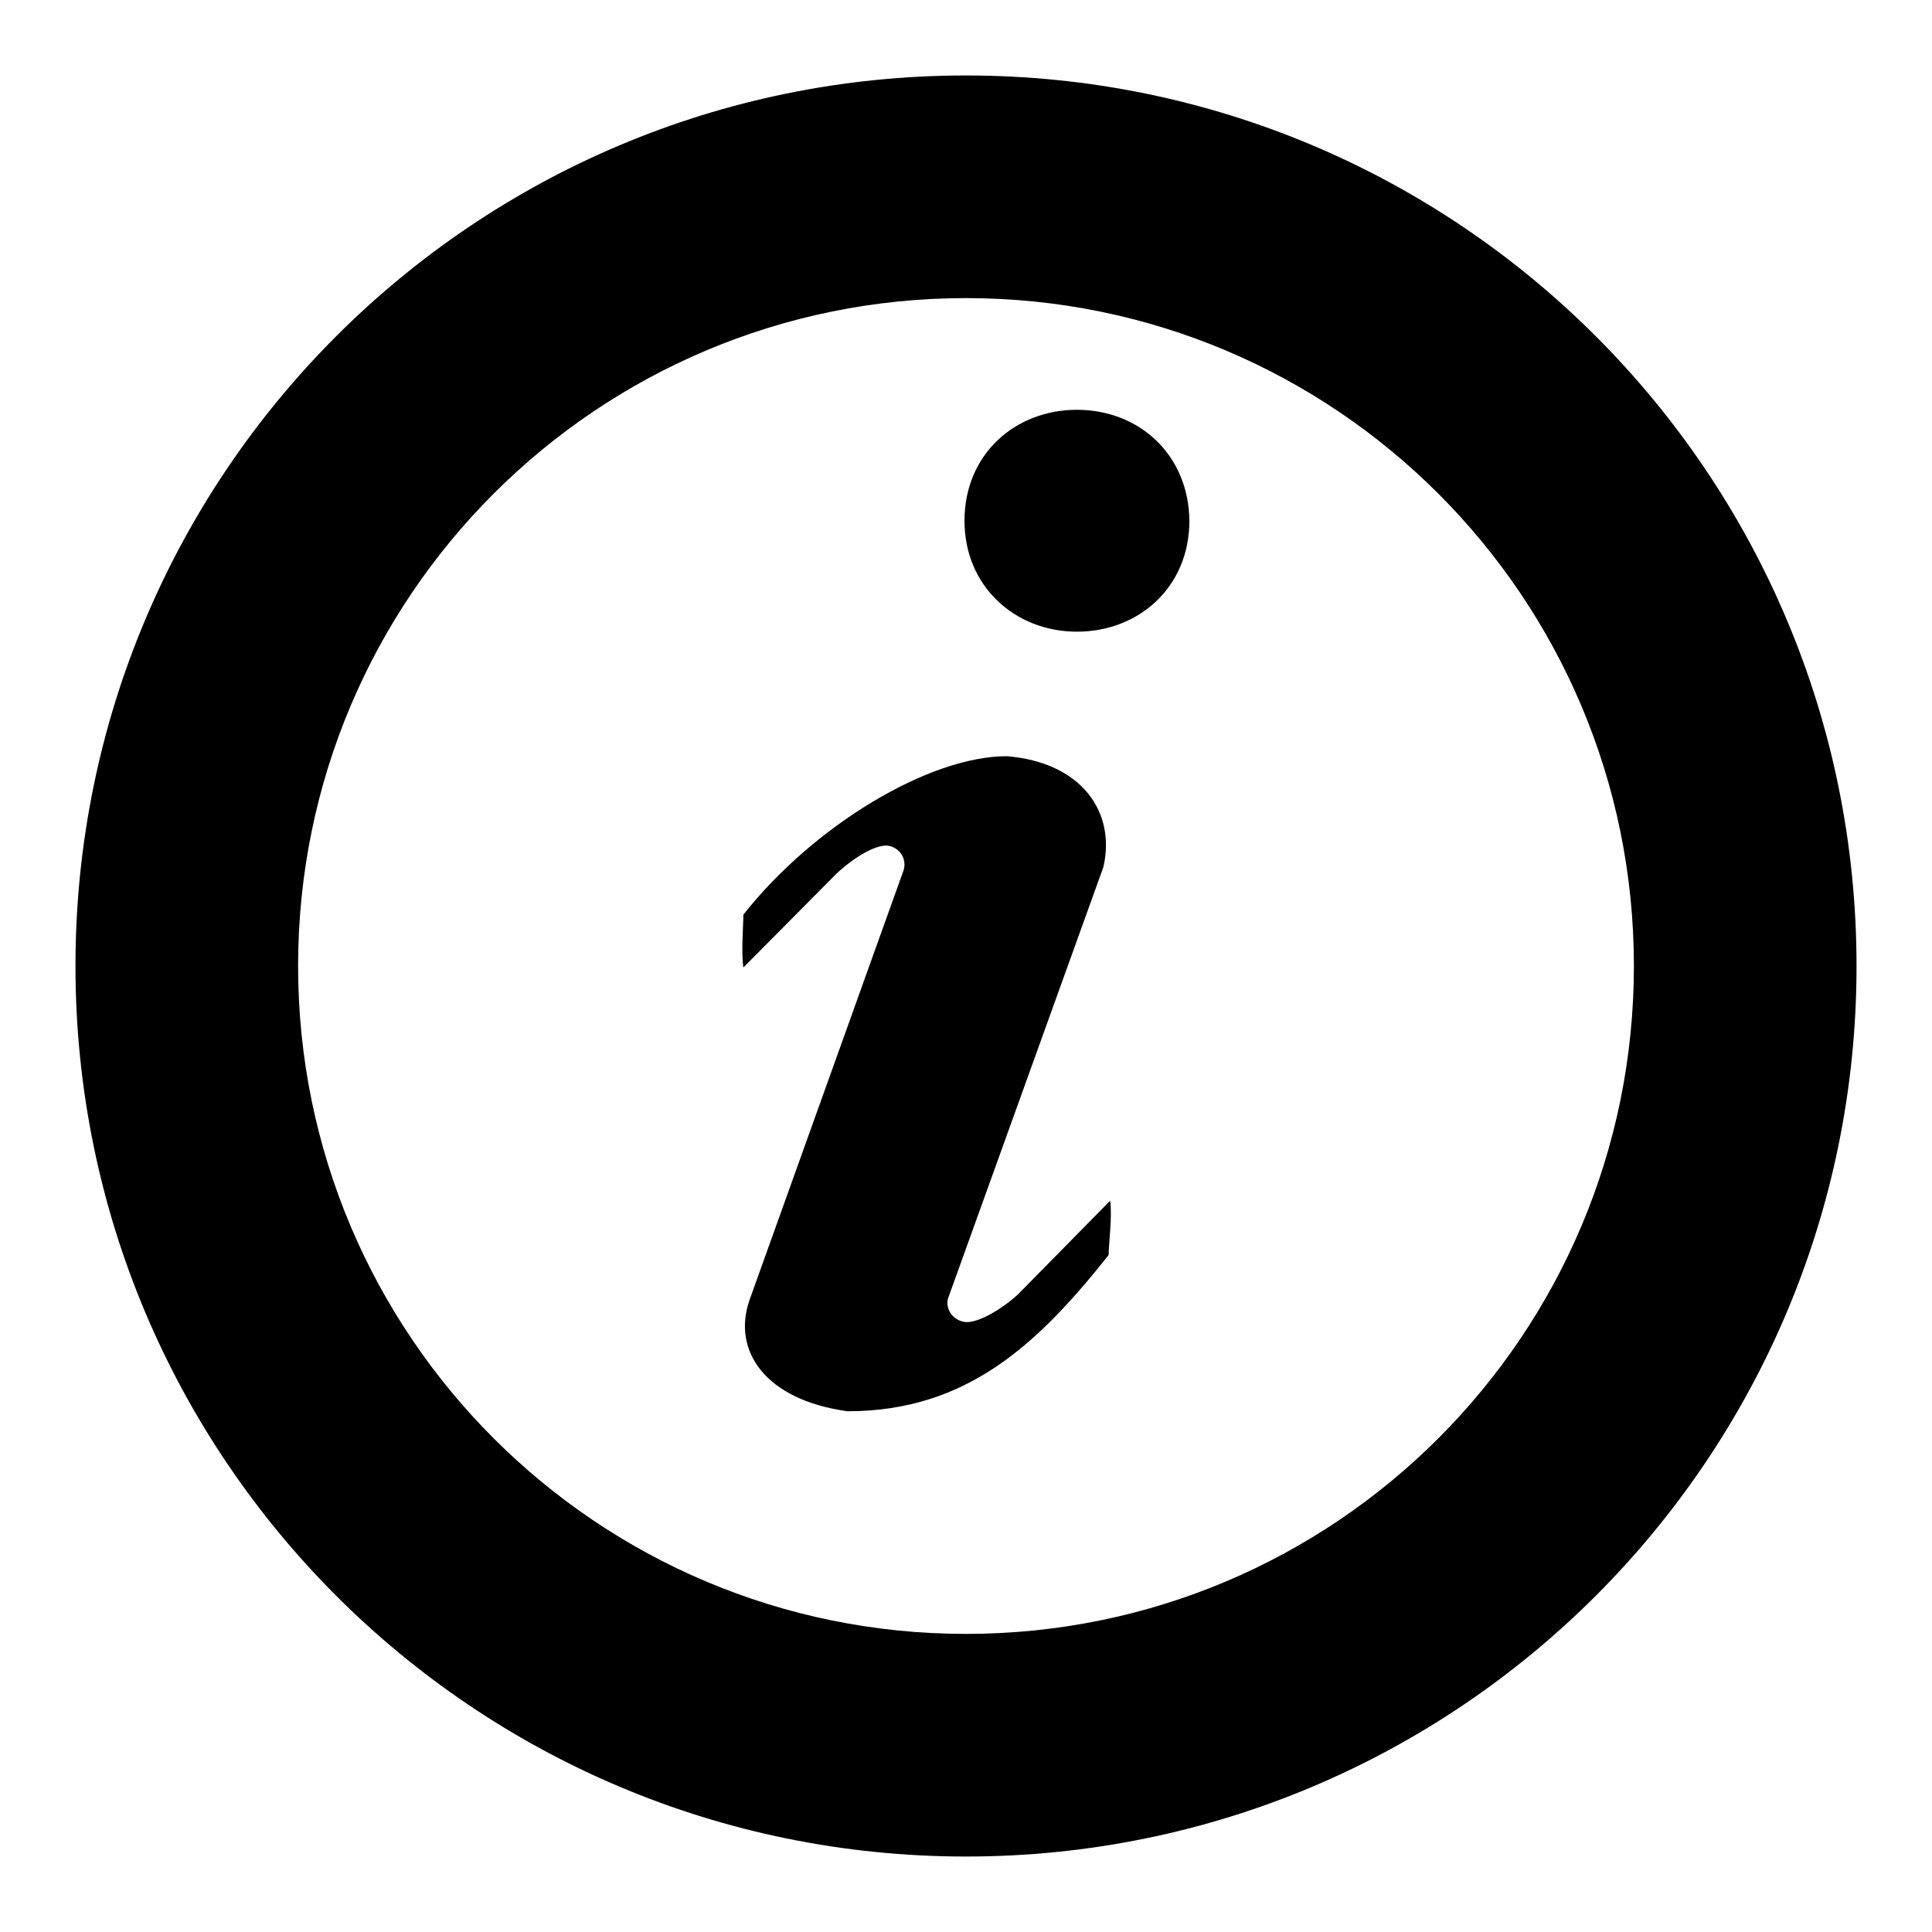<?xml version="1.0" encoding="utf-8"?>
<!-- Svg Vector Icons : http://www.onlinewebfonts.com/icon -->
<!DOCTYPE svg PUBLIC "-//W3C//DTD SVG 1.1//EN" "http://www.w3.org/Graphics/SVG/1.1/DTD/svg11.dtd">
<svg version="1.1" xmlns="http://www.w3.org/2000/svg" xmlns:xlink="http://www.w3.org/1999/xlink" x="0px" y="0px" viewBox="0 0 256 256" enable-background="new 0 0 256 256" xml:space="preserve">
<g> <path fill="#000000" d="M128,10C62.8,10,10,62.8,10,128c0,65.2,52.8,118,118,118c65.2,0,118-52.8,118-118C246,62.8,193.2,10,128,10 z M128,216.5c-48.9,0-88.5-39.6-88.5-88.5c0-48.9,39.6-88.5,88.5-88.5c48.9,0,88.5,39.6,88.5,88.5 C216.5,176.9,176.9,216.5,128,216.5z M134.8,171.6c-2.6,2.3-5.8,4-7.3,3.5c-1.4-0.4-2.2-1.7-1.9-3l20.6-57.2 c1.7-7.3-2.9-13.9-12.8-14.7c-10.3,0-25.6,9.2-34.9,21c0,1.4-0.3,4.9,0,7l12.4-12.5c2.5-2.3,5.5-4,7-3.6c1.5,0.4,2.3,1.9,1.8,3.3 l-20.4,56.9c-2.3,6.7,2.1,13.2,13,14.7c15.9,0,25.3-9,34.6-20.7c0-1.4,0.5-5.1,0.2-7.2L134.8,171.6L134.8,171.6z M142.7,54.3 c-8.2,0-14.9,5.9-14.9,14.7c0,8.7,6.7,14.7,14.9,14.7c8.2,0,14.9-5.9,14.9-14.7C157.5,60.2,150.9,54.3,142.7,54.3z"/></g>
</svg>